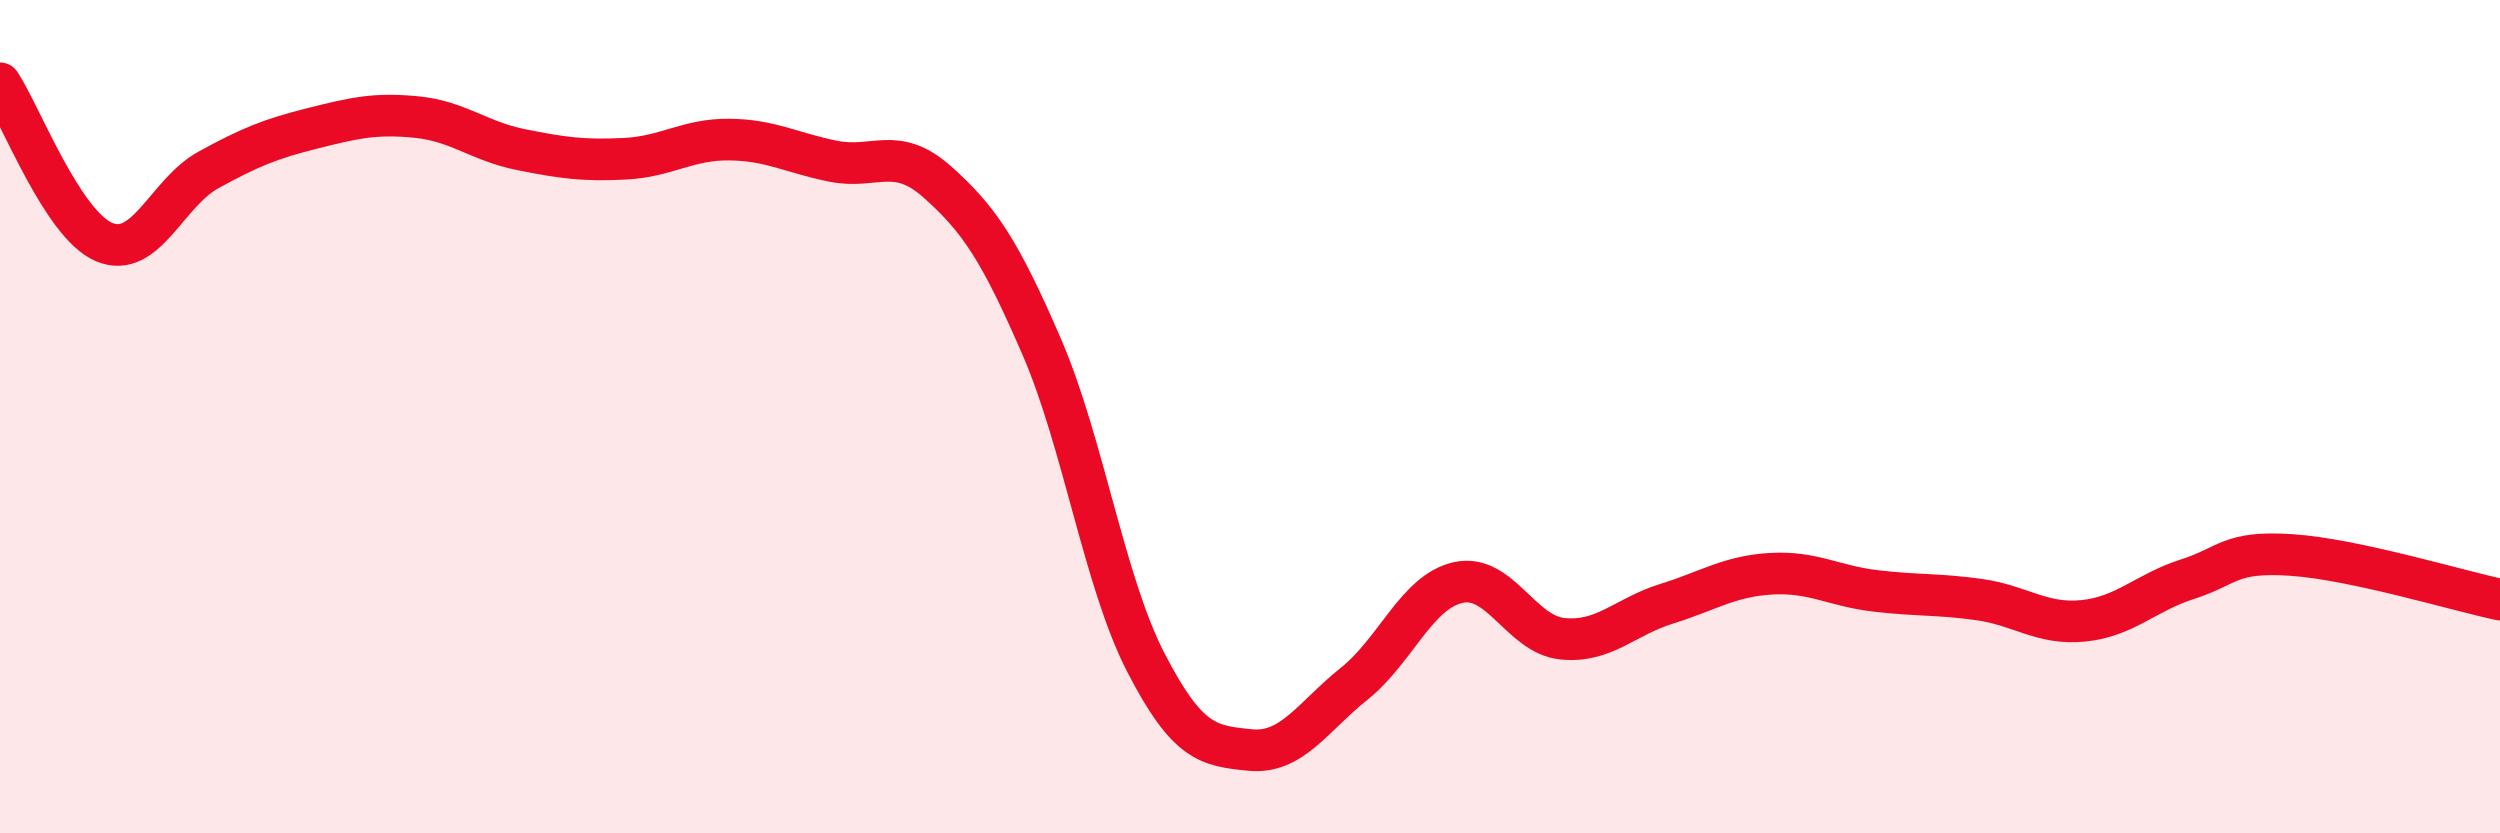 
    <svg width="60" height="20" viewBox="0 0 60 20" xmlns="http://www.w3.org/2000/svg">
      <path
        d="M 0,2 C 0.5,2.76 1.5,5.39 2.5,5.81 C 3.5,6.23 4,4.63 5,4.08 C 6,3.53 6.5,3.33 7.5,3.08 C 8.5,2.83 9,2.71 10,2.81 C 11,2.91 11.5,3.39 12.5,3.59 C 13.5,3.79 14,3.86 15,3.81 C 16,3.76 16.5,3.34 17.5,3.35 C 18.5,3.36 19,3.67 20,3.87 C 21,4.07 21.5,3.48 22.5,4.37 C 23.5,5.26 24,6.01 25,8.32 C 26,10.63 26.5,13.96 27.5,15.9 C 28.5,17.84 29,17.9 30,18 C 31,18.1 31.5,17.21 32.5,16.41 C 33.5,15.61 34,14.2 35,13.98 C 36,13.76 36.5,15.23 37.5,15.33 C 38.5,15.43 39,14.8 40,14.49 C 41,14.18 41.5,13.83 42.5,13.77 C 43.5,13.71 44,14.06 45,14.18 C 46,14.3 46.5,14.25 47.5,14.39 C 48.5,14.53 49,15 50,14.9 C 51,14.8 51.5,14.22 52.5,13.9 C 53.5,13.58 53.5,13.22 55,13.32 C 56.5,13.42 59,14.18 60,14.39L60 20L0 20Z"
        fill="#EB0A25"
        opacity="0.1"
        stroke-linecap="round"
        stroke-linejoin="round"
      />
      <path
        d="M 0,2 C 0.5,2.76 1.5,5.39 2.5,5.81 C 3.5,6.23 4,4.63 5,4.08 C 6,3.53 6.5,3.33 7.5,3.08 C 8.5,2.83 9,2.71 10,2.81 C 11,2.91 11.5,3.39 12.5,3.59 C 13.5,3.79 14,3.86 15,3.81 C 16,3.76 16.5,3.34 17.5,3.35 C 18.5,3.36 19,3.67 20,3.87 C 21,4.07 21.5,3.48 22.5,4.37 C 23.5,5.26 24,6.01 25,8.32 C 26,10.63 26.5,13.96 27.5,15.9 C 28.5,17.84 29,17.9 30,18 C 31,18.1 31.5,17.21 32.5,16.41 C 33.5,15.61 34,14.2 35,13.98 C 36,13.76 36.5,15.23 37.5,15.33 C 38.5,15.43 39,14.8 40,14.49 C 41,14.18 41.5,13.83 42.5,13.77 C 43.5,13.71 44,14.06 45,14.18 C 46,14.3 46.5,14.25 47.5,14.39 C 48.5,14.53 49,15 50,14.9 C 51,14.8 51.5,14.22 52.5,13.9 C 53.5,13.58 53.5,13.22 55,13.32 C 56.5,13.42 59,14.18 60,14.39"
        stroke="#EB0A25"
        stroke-width="1"
        fill="none"
        stroke-linecap="round"
        stroke-linejoin="round"
      />
    </svg>
  